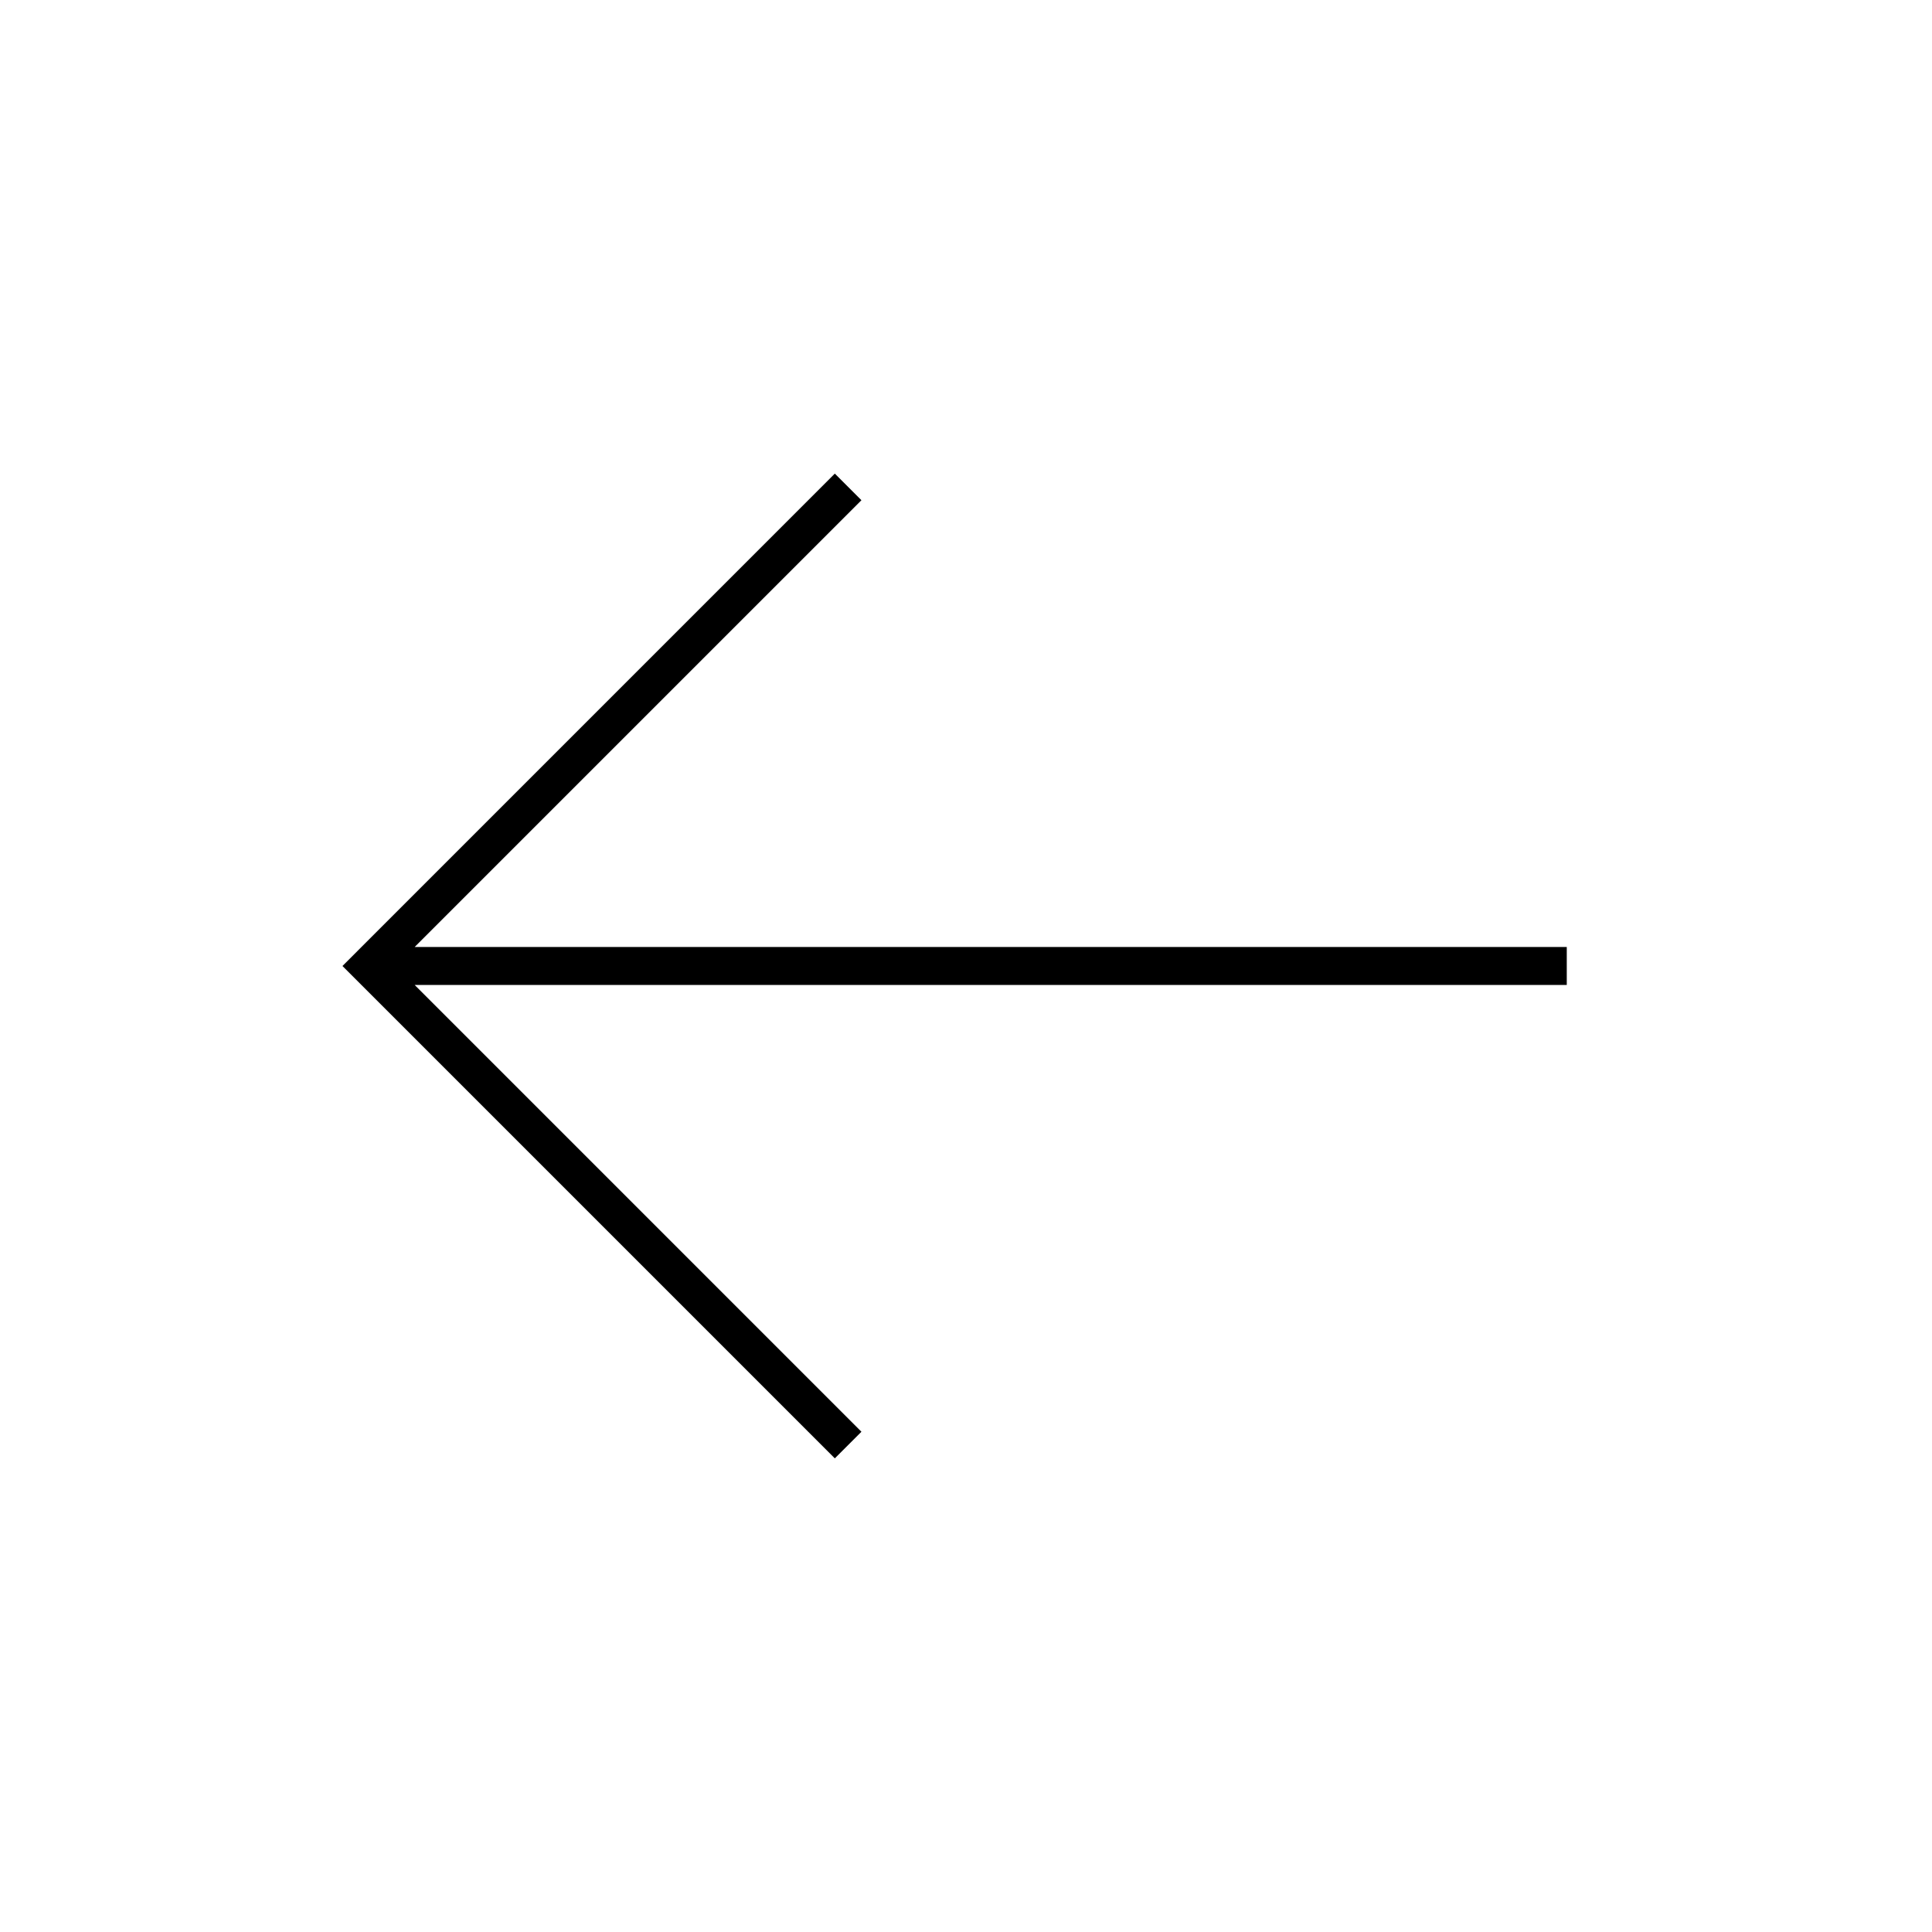 <?xml version="1.0" encoding="UTF-8"?>
<!-- The Best Svg Icon site in the world: iconSvg.co, Visit us! https://iconsvg.co -->
<svg fill="#000000" width="800px" height="800px" version="1.1" viewBox="144 144 512 512" xmlns="http://www.w3.org/2000/svg">
 <path d="m372.29 523.43-118.39-118.4h305.31v-10.074h-305.31l118.39-118.39-7.055-7.055-130.48 130.49 130.48 130.48z"/>
</svg>